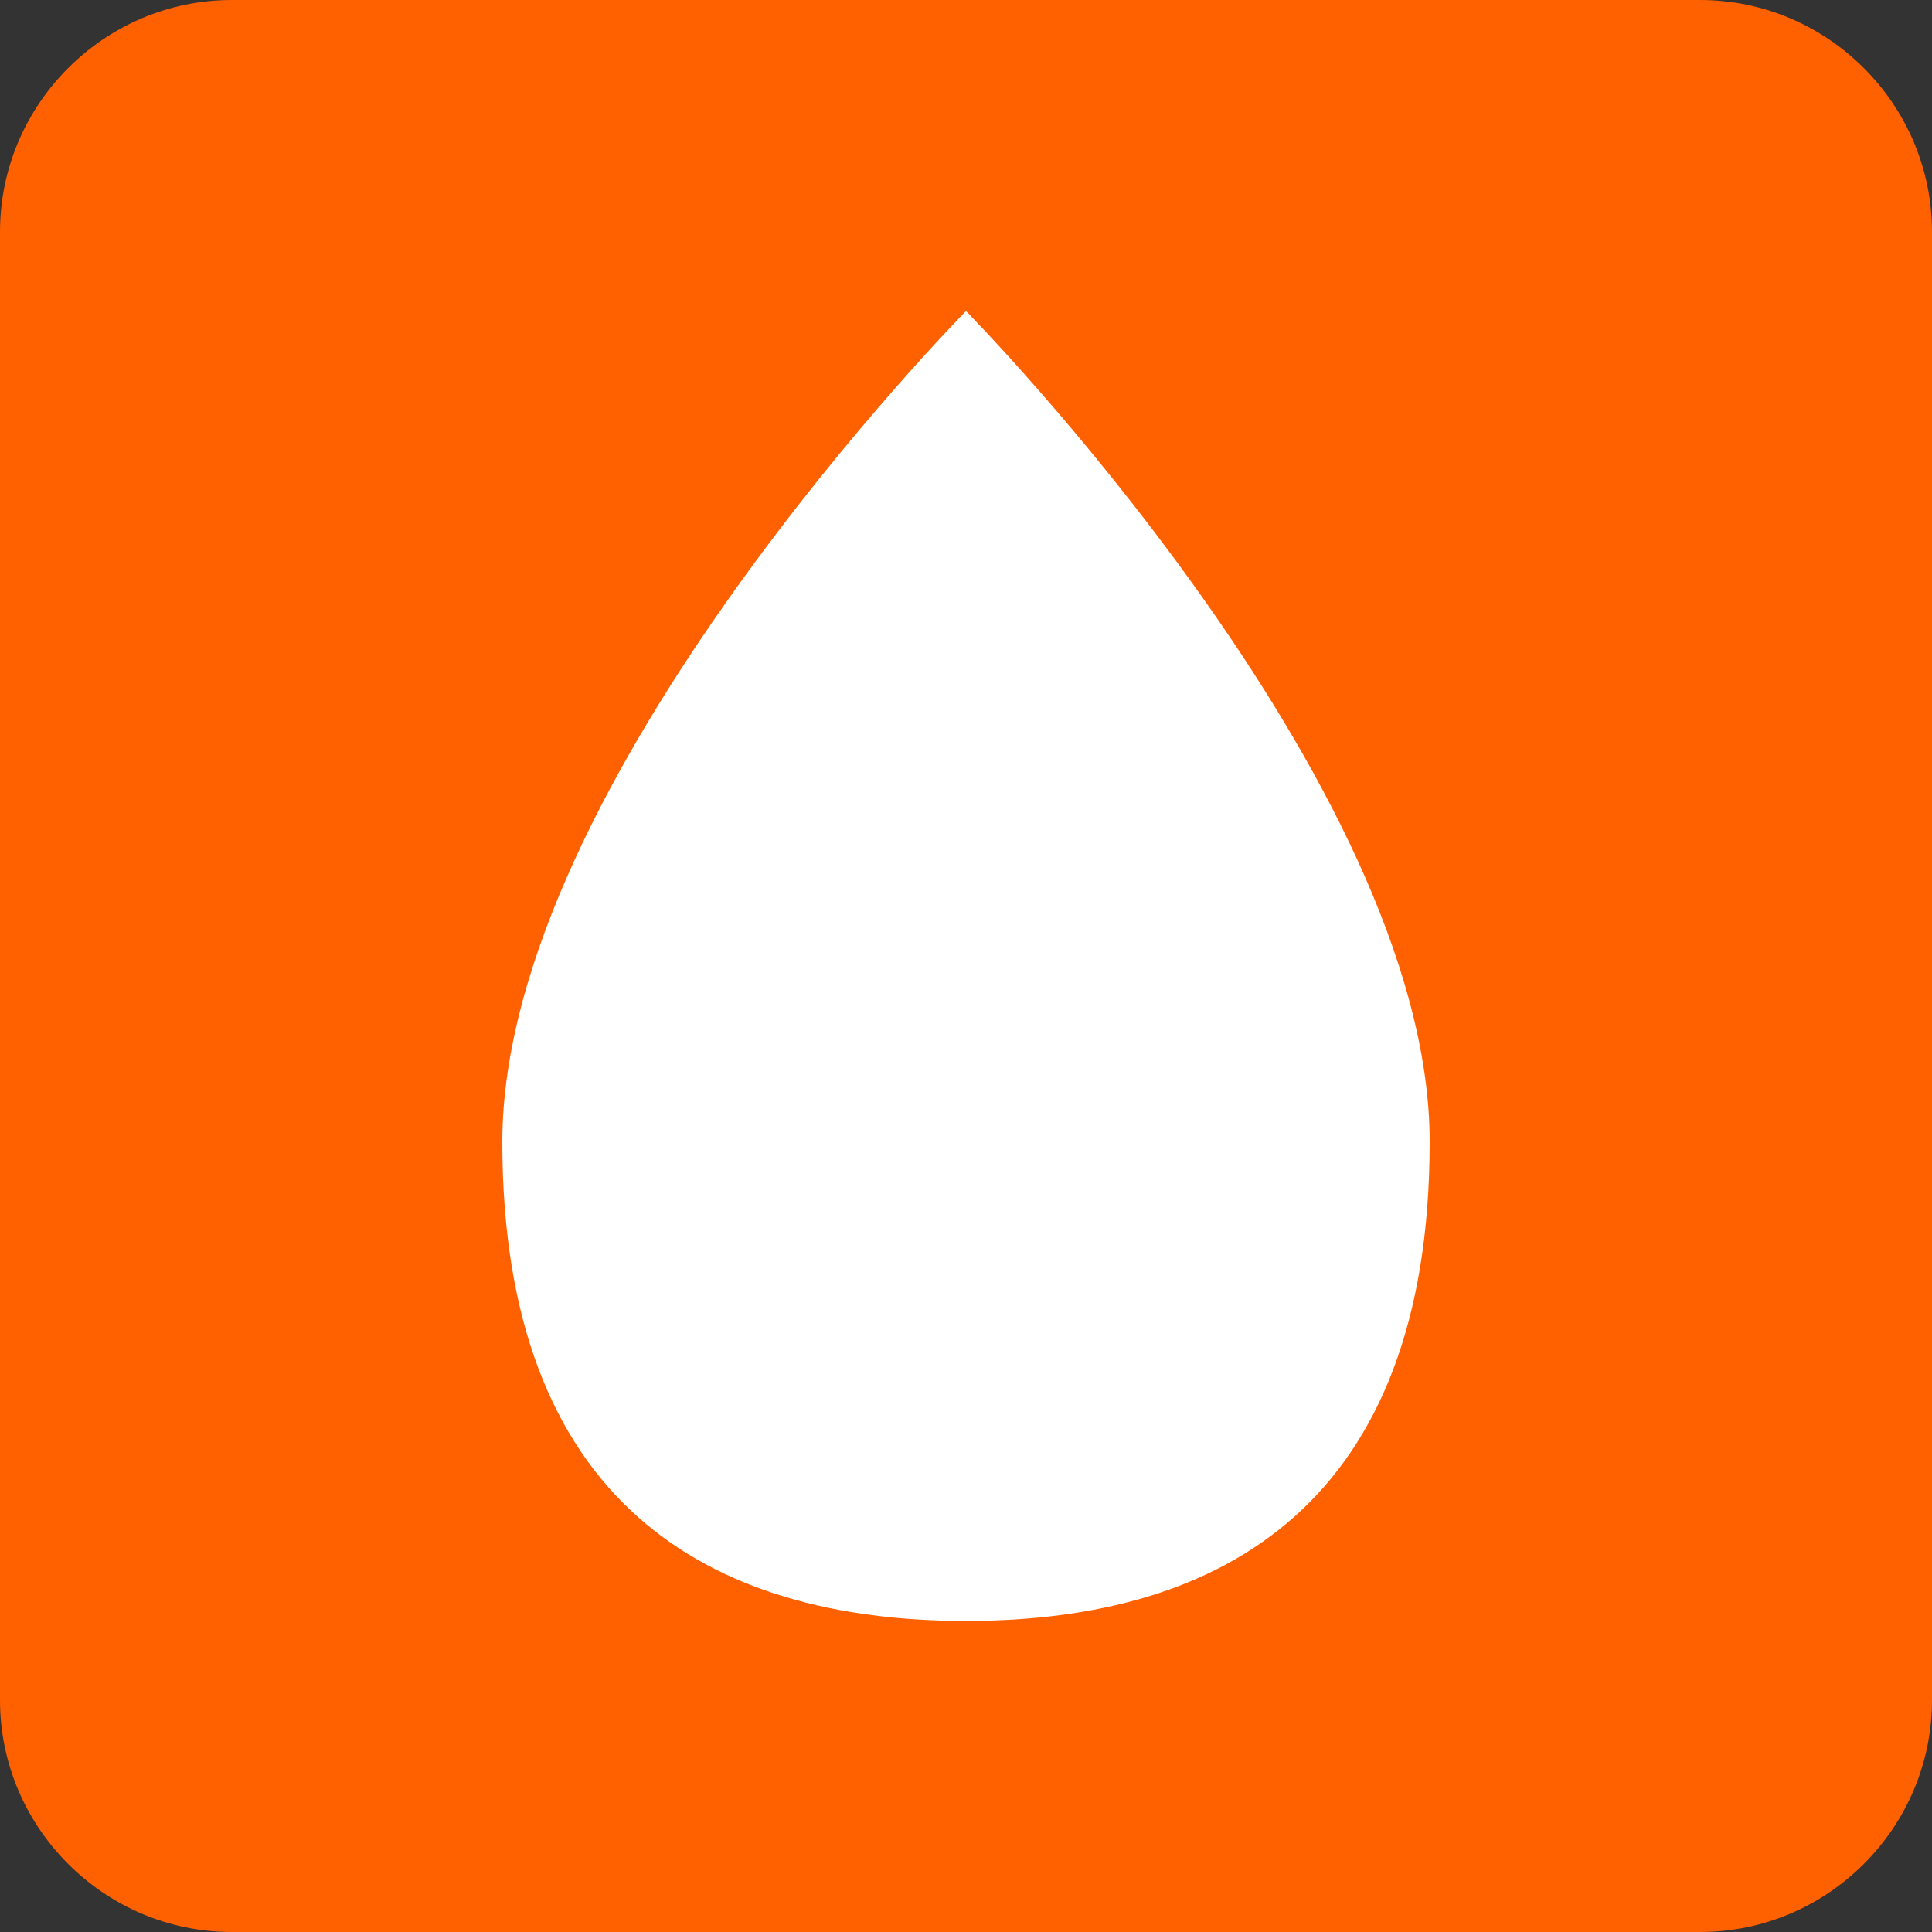 <svg enable-background="new 0 0 100 100" viewBox="0 0 100 100" xmlns="http://www.w3.org/2000/svg"><rect x="0" y="0" width="100" height="100" fill="#333333" stroke="none"/><path d="m88 100h-76c-6.6 0-12-5.4-12-12v-76c0-6.6 5.4-12 12-12h76c6.6 0 12 5.4 12 12v76c0 6.6-5.4 12-12 12z" fill="#ff6000"/><path d="m74 59.1c0 18.7-10.7 24.8-24 24.8s-24-6.1-24-24.8 24-43 24-43 24 24.3 24 43z" fill="#fff"/></svg>
